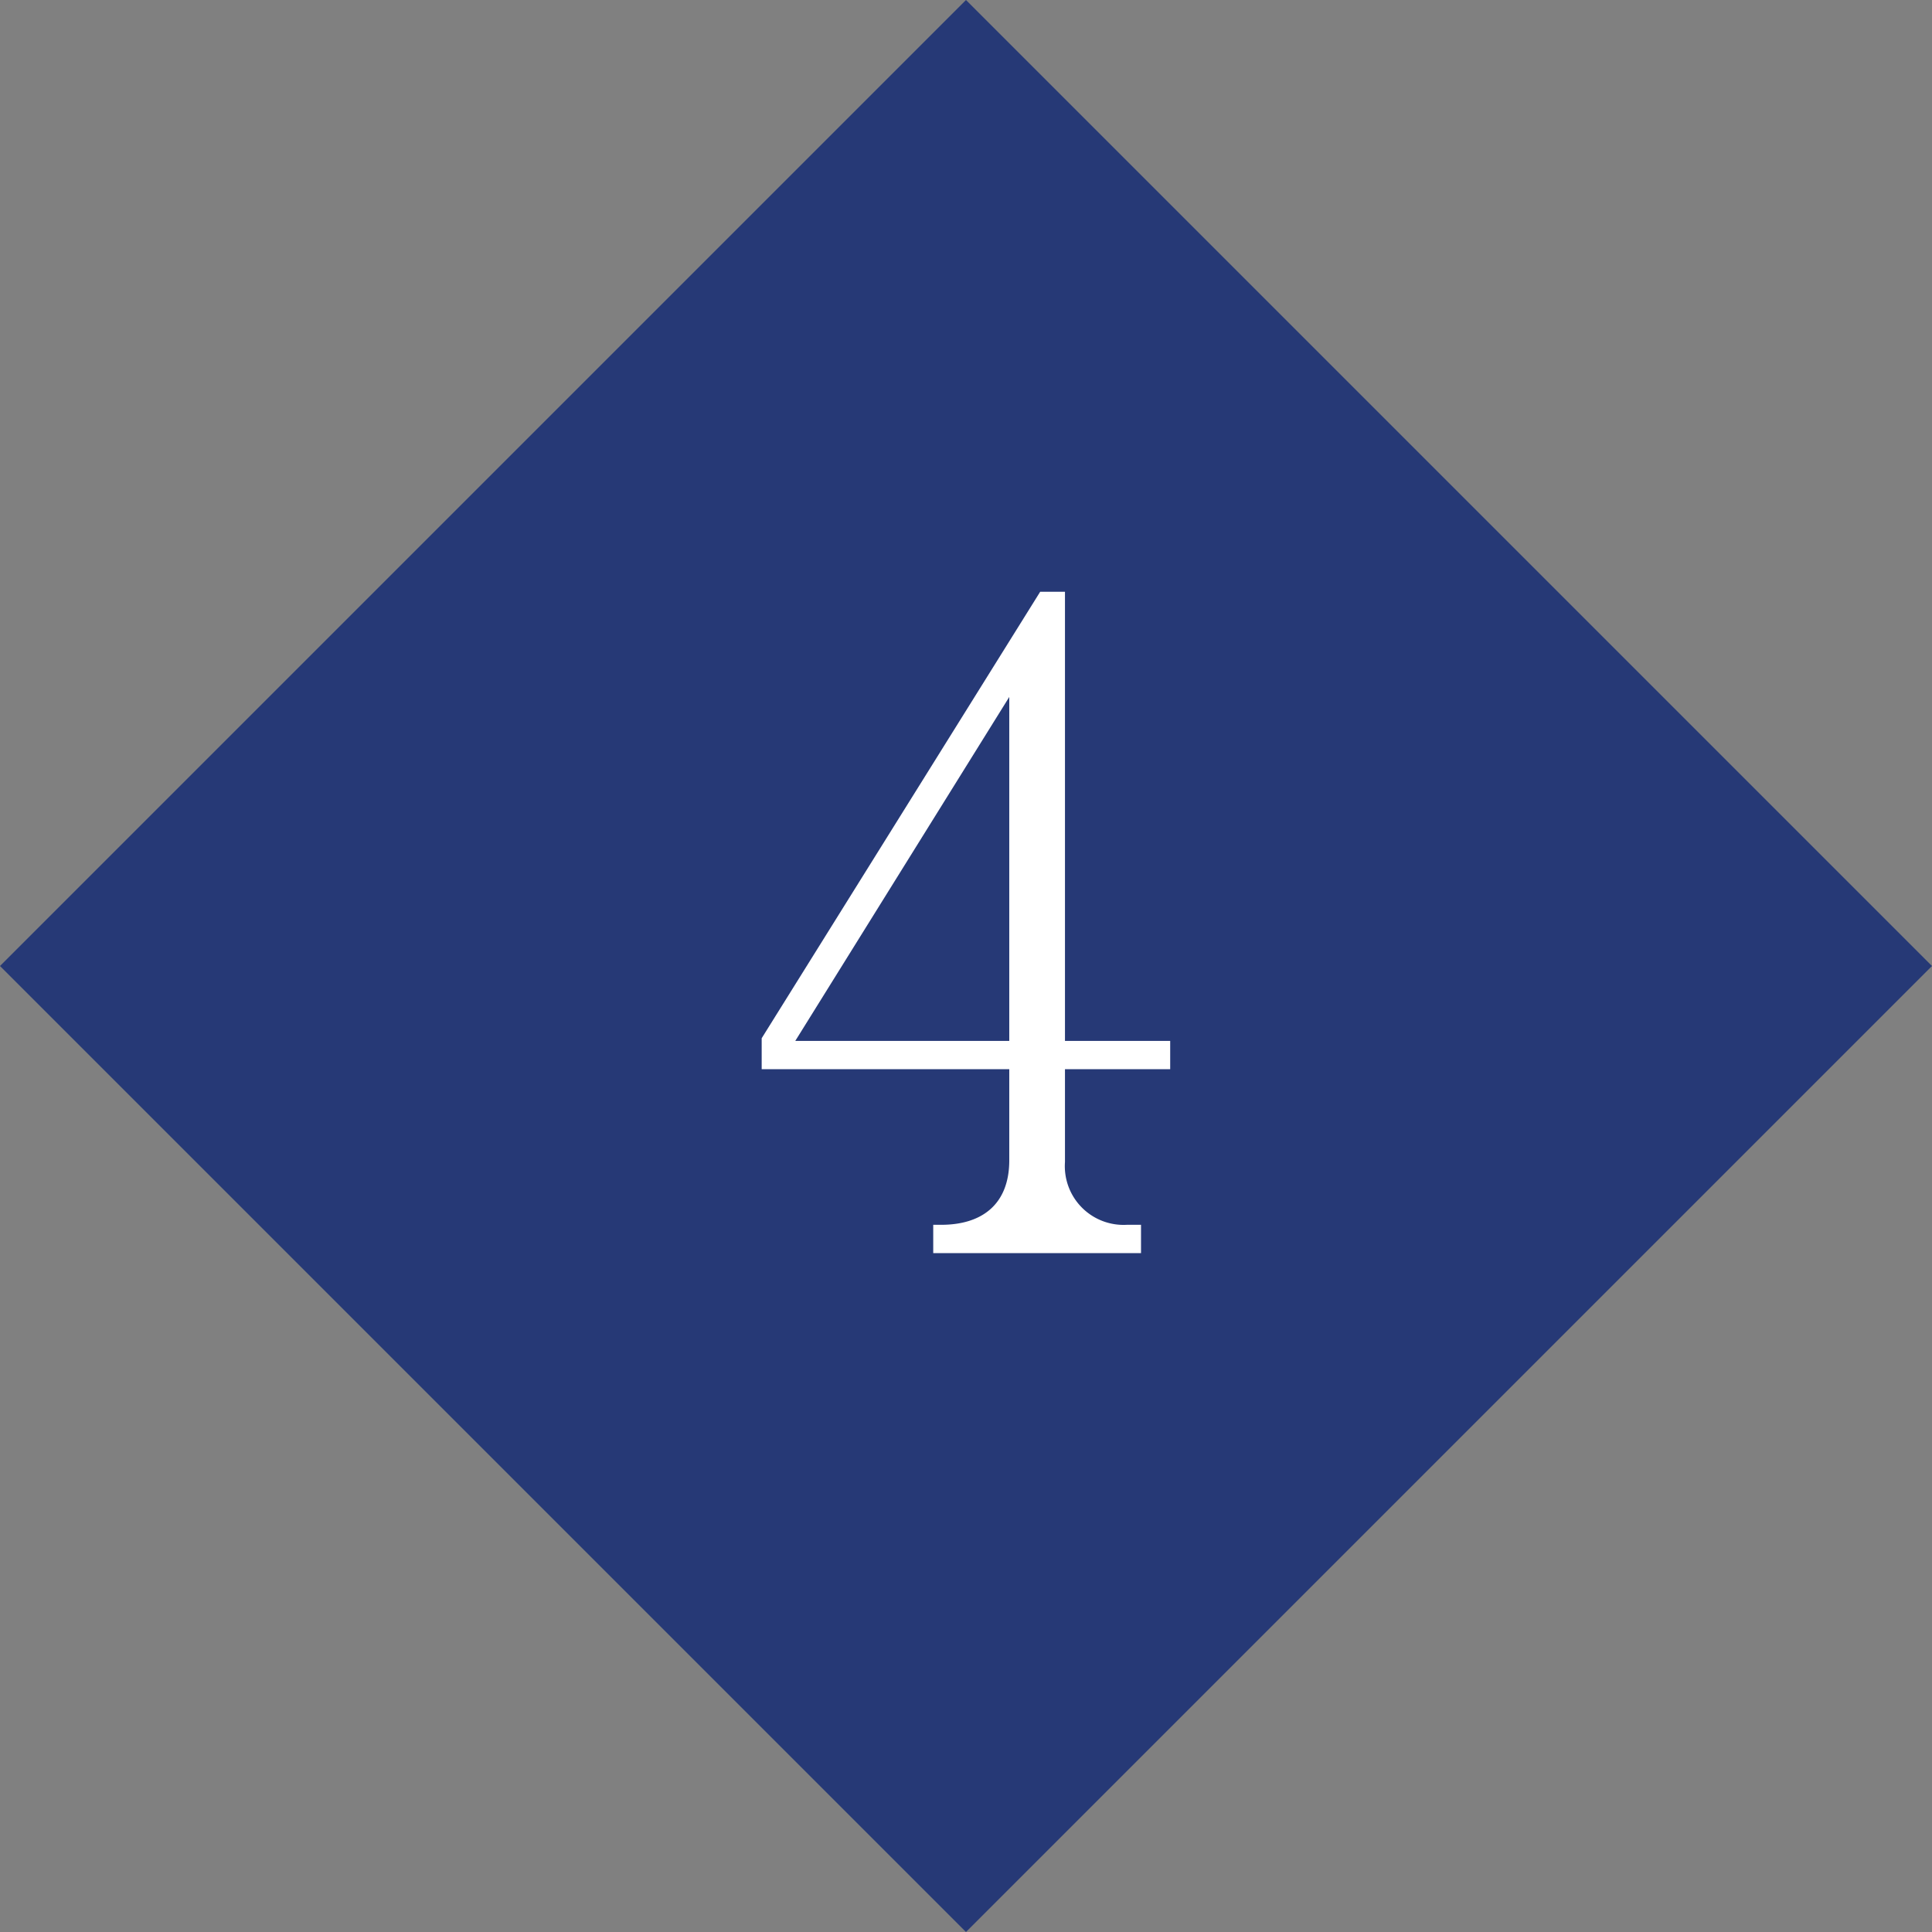 <svg id="レイヤー_1" data-name="レイヤー 1" xmlns="http://www.w3.org/2000/svg" viewBox="0 0 90.322 90.322"><rect x="0" y="0" width="90.322" height="90.322" fill="#808080" stroke="none"/><defs><style>.cls-1{fill:#263976;}.cls-2{fill:#fff;}</style></defs><rect class="cls-1" x="13.227" y="13.227" width="63.867" height="63.867" transform="translate(-18.706 45.161) rotate(-45)"/><path class="cls-2" d="M49.788,27.664V48.662h4.919v1.323h-4.919v4.34A2.745,2.745,0,0,0,52.682,57.26h.661v1.323H43.629V57.26h.372c1.901,0,3.183-.95,3.183-3.017V49.986H35.609V48.538L48.63,27.664ZM47.184,48.662V32.583L37.18,48.662Z"/></svg>